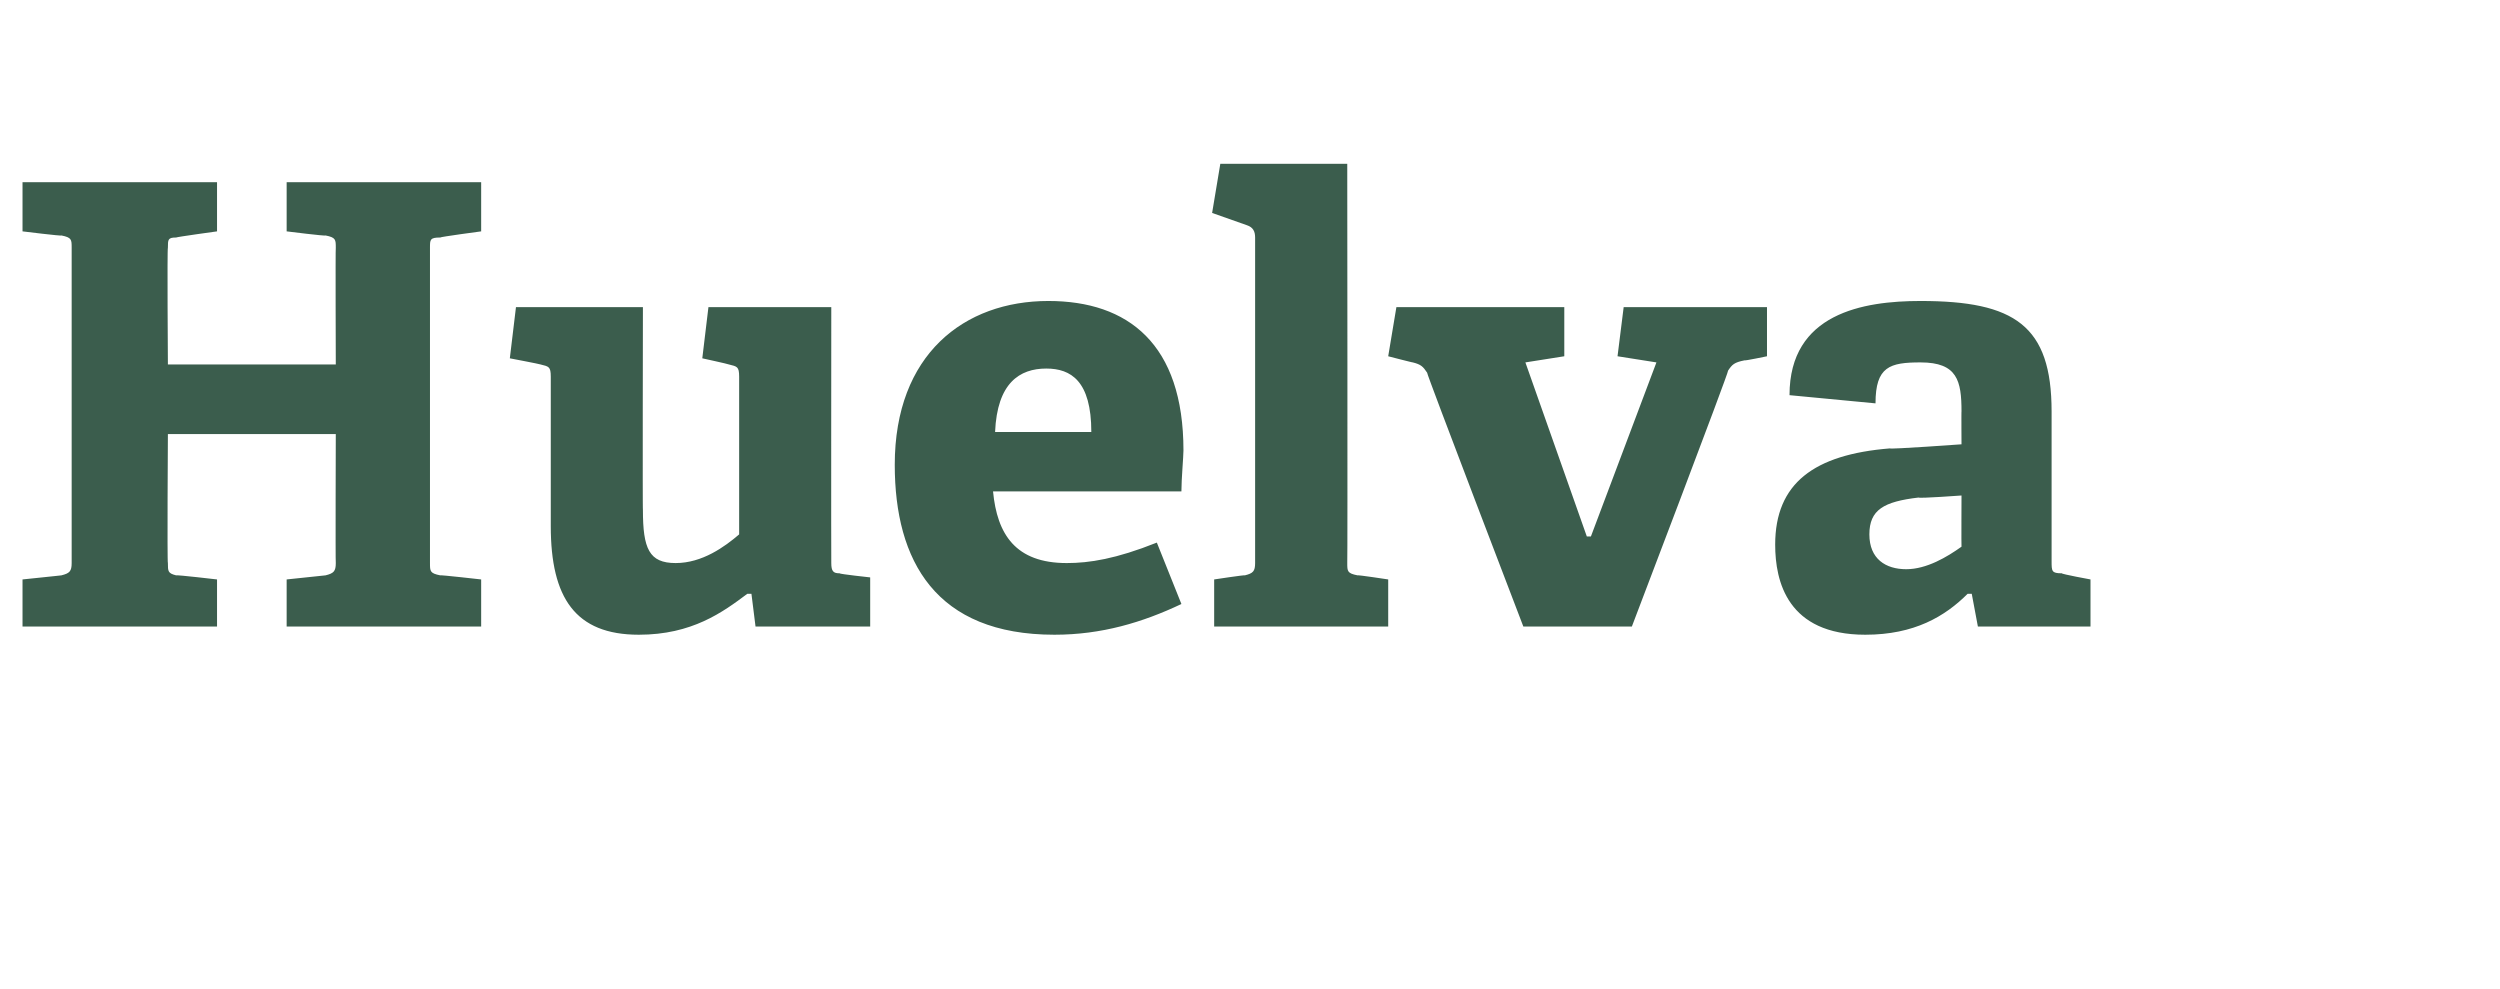 <?xml version="1.0" standalone="no"?><!DOCTYPE svg PUBLIC "-//W3C//DTD SVG 1.1//EN" "http://www.w3.org/Graphics/SVG/1.1/DTD/svg11.dtd"><svg xmlns="http://www.w3.org/2000/svg" version="1.1" width="122.1px" height="48.3px" viewBox="0 -8 122.1 48.3" style="top:-8px">  <desc>Huelva</desc>  <defs/>  <g id="Polygon69579">    <path d="M 15.9 20.1 C 16.3 20 16.4 19.9 16.4 19.5 C 16.38 19.5 16.4 13.2 16.4 13.2 L 8.2 13.2 C 8.2 13.2 8.16 19.47 8.2 19.5 C 8.2 19.9 8.2 20 8.6 20.1 C 8.64 20.07 10.6 20.3 10.6 20.3 L 10.6 22.6 L 1.1 22.6 L 1.1 20.3 C 1.1 20.3 3.03 20.1 3 20.1 C 3.4 20 3.5 19.9 3.5 19.5 C 3.5 19.5 3.5 4.1 3.5 4.1 C 3.5 3.7 3.5 3.6 3 3.5 C 3.03 3.54 1.1 3.3 1.1 3.3 L 1.1 0.9 L 10.6 0.9 L 10.6 3.3 C 10.6 3.3 8.64 3.57 8.6 3.6 C 8.2 3.6 8.2 3.7 8.2 4.1 C 8.16 4.14 8.2 9.8 8.2 9.8 L 16.4 9.8 C 16.4 9.8 16.38 4.14 16.4 4.1 C 16.4 3.7 16.4 3.6 15.9 3.5 C 15.9 3.54 14 3.3 14 3.3 L 14 0.9 L 23.5 0.9 L 23.5 3.3 C 23.5 3.3 21.48 3.57 21.5 3.6 C 21 3.6 21 3.7 21 4.1 C 21 4.1 21 19.5 21 19.5 C 21 19.9 21 20 21.5 20.1 C 21.48 20.07 23.5 20.3 23.5 20.3 L 23.5 22.6 L 14 22.6 L 14 20.3 C 14 20.3 15.9 20.1 15.9 20.1 Z M 36.5 21 C 35.3 21.9 33.8 23 31.2 23 C 28.1 23 26.9 21.2 26.9 17.7 C 26.9 17.7 26.9 10.4 26.9 10.4 C 26.9 9.9 26.8 9.9 26.4 9.8 C 26.37 9.78 24.9 9.5 24.9 9.5 L 25.2 7 L 31.4 7 C 31.4 7 31.38 16.95 31.4 16.9 C 31.4 18.8 31.7 19.5 33 19.5 C 34.3 19.5 35.4 18.7 36.1 18.1 C 36.1 18.1 36.1 10.4 36.1 10.4 C 36.1 9.9 36 9.9 35.6 9.8 C 35.58 9.78 34.3 9.5 34.3 9.5 L 34.6 7 L 40.6 7 C 40.6 7 40.59 19.47 40.6 19.5 C 40.6 19.9 40.7 20 41 20 C 41.01 20.04 42.5 20.2 42.5 20.2 L 42.5 22.6 L 36.9 22.6 L 36.7 21 C 36.7 21 36.54 21 36.5 21 Z M 51.5 23 C 45.7 23 43.7 19.4 43.7 14.7 C 43.7 9.3 47.1 6.7 51.2 6.7 C 55.1 6.7 57.8 8.8 57.8 14 C 57.8 14.3 57.7 15.4 57.7 16 C 57.7 16 48.5 16 48.5 16 C 48.7 18.1 49.6 19.5 52.1 19.5 C 53.2 19.5 54.5 19.3 56.5 18.5 C 56.5 18.5 57.7 21.5 57.7 21.5 C 55.8 22.4 53.8 23 51.5 23 Z M 51.1 10 C 49.8 10 48.7 10.7 48.6 13.1 C 48.6 13.1 53.3 13.1 53.3 13.1 C 53.3 10.6 52.3 10 51.1 10 Z M 60.8 20.1 C 61.2 20 61.3 19.9 61.3 19.5 C 61.3 19.5 61.3 3.6 61.3 3.6 C 61.3 3.3 61.2 3.1 60.9 3 C 60.9 3 59.2 2.4 59.2 2.4 L 59.6 0 L 65.8 0 C 65.8 0 65.82 19.47 65.8 19.5 C 65.8 19.9 65.8 20 66.3 20.1 C 66.3 20.07 67.8 20.3 67.8 20.3 L 67.8 22.6 L 59.3 22.6 L 59.3 20.3 C 59.3 20.3 60.81 20.07 60.8 20.1 Z M 69 9.7 C 69.03 9.72 67.8 9.4 67.8 9.4 L 68.2 7 L 76.4 7 L 76.4 9.4 L 74.5 9.7 L 77.5 18.2 L 77.7 18.2 L 80.9 9.7 L 79 9.4 L 79.3 7 L 86.3 7 L 86.3 9.4 C 86.3 9.4 85.2 9.63 85.2 9.6 C 84.7 9.7 84.6 9.8 84.4 10.1 C 84.45 10.14 79.7 22.6 79.7 22.6 L 74.4 22.6 C 74.4 22.6 69.66 10.23 69.7 10.2 C 69.5 9.9 69.4 9.8 69 9.7 Z M 96.1 21 C 95 22.1 93.5 23 91.1 23 C 87.3 23 86.7 20.4 86.7 18.6 C 86.7 15.6 88.6 14.2 92.3 13.9 C 92.34 13.95 95.8 13.7 95.8 13.7 C 95.8 13.7 95.79 12.06 95.8 12.1 C 95.8 10.6 95.6 9.7 93.8 9.7 C 92.3 9.7 91.6 9.9 91.6 11.7 C 91.6 11.7 87.4 11.3 87.4 11.3 C 87.4 7.3 91 6.7 93.8 6.7 C 98.4 6.7 100.2 7.9 100.2 12.1 C 100.2 12.1 100.2 19.4 100.2 19.4 C 100.2 19.9 100.2 20 100.7 20 C 100.68 20.04 102.1 20.3 102.1 20.3 L 102.1 22.6 L 96.6 22.6 L 96.3 21 C 96.3 21 96.15 21 96.1 21 Z M 91.3 18.1 C 91.3 19.3 92.1 19.8 93.1 19.8 C 94.1 19.8 95.1 19.2 95.8 18.7 C 95.79 18.69 95.8 16.2 95.8 16.2 C 95.8 16.2 93.75 16.35 93.7 16.3 C 92 16.5 91.3 16.9 91.3 18.1 Z " stroke="none" fill="#3b5d4d"/>  </g></svg>